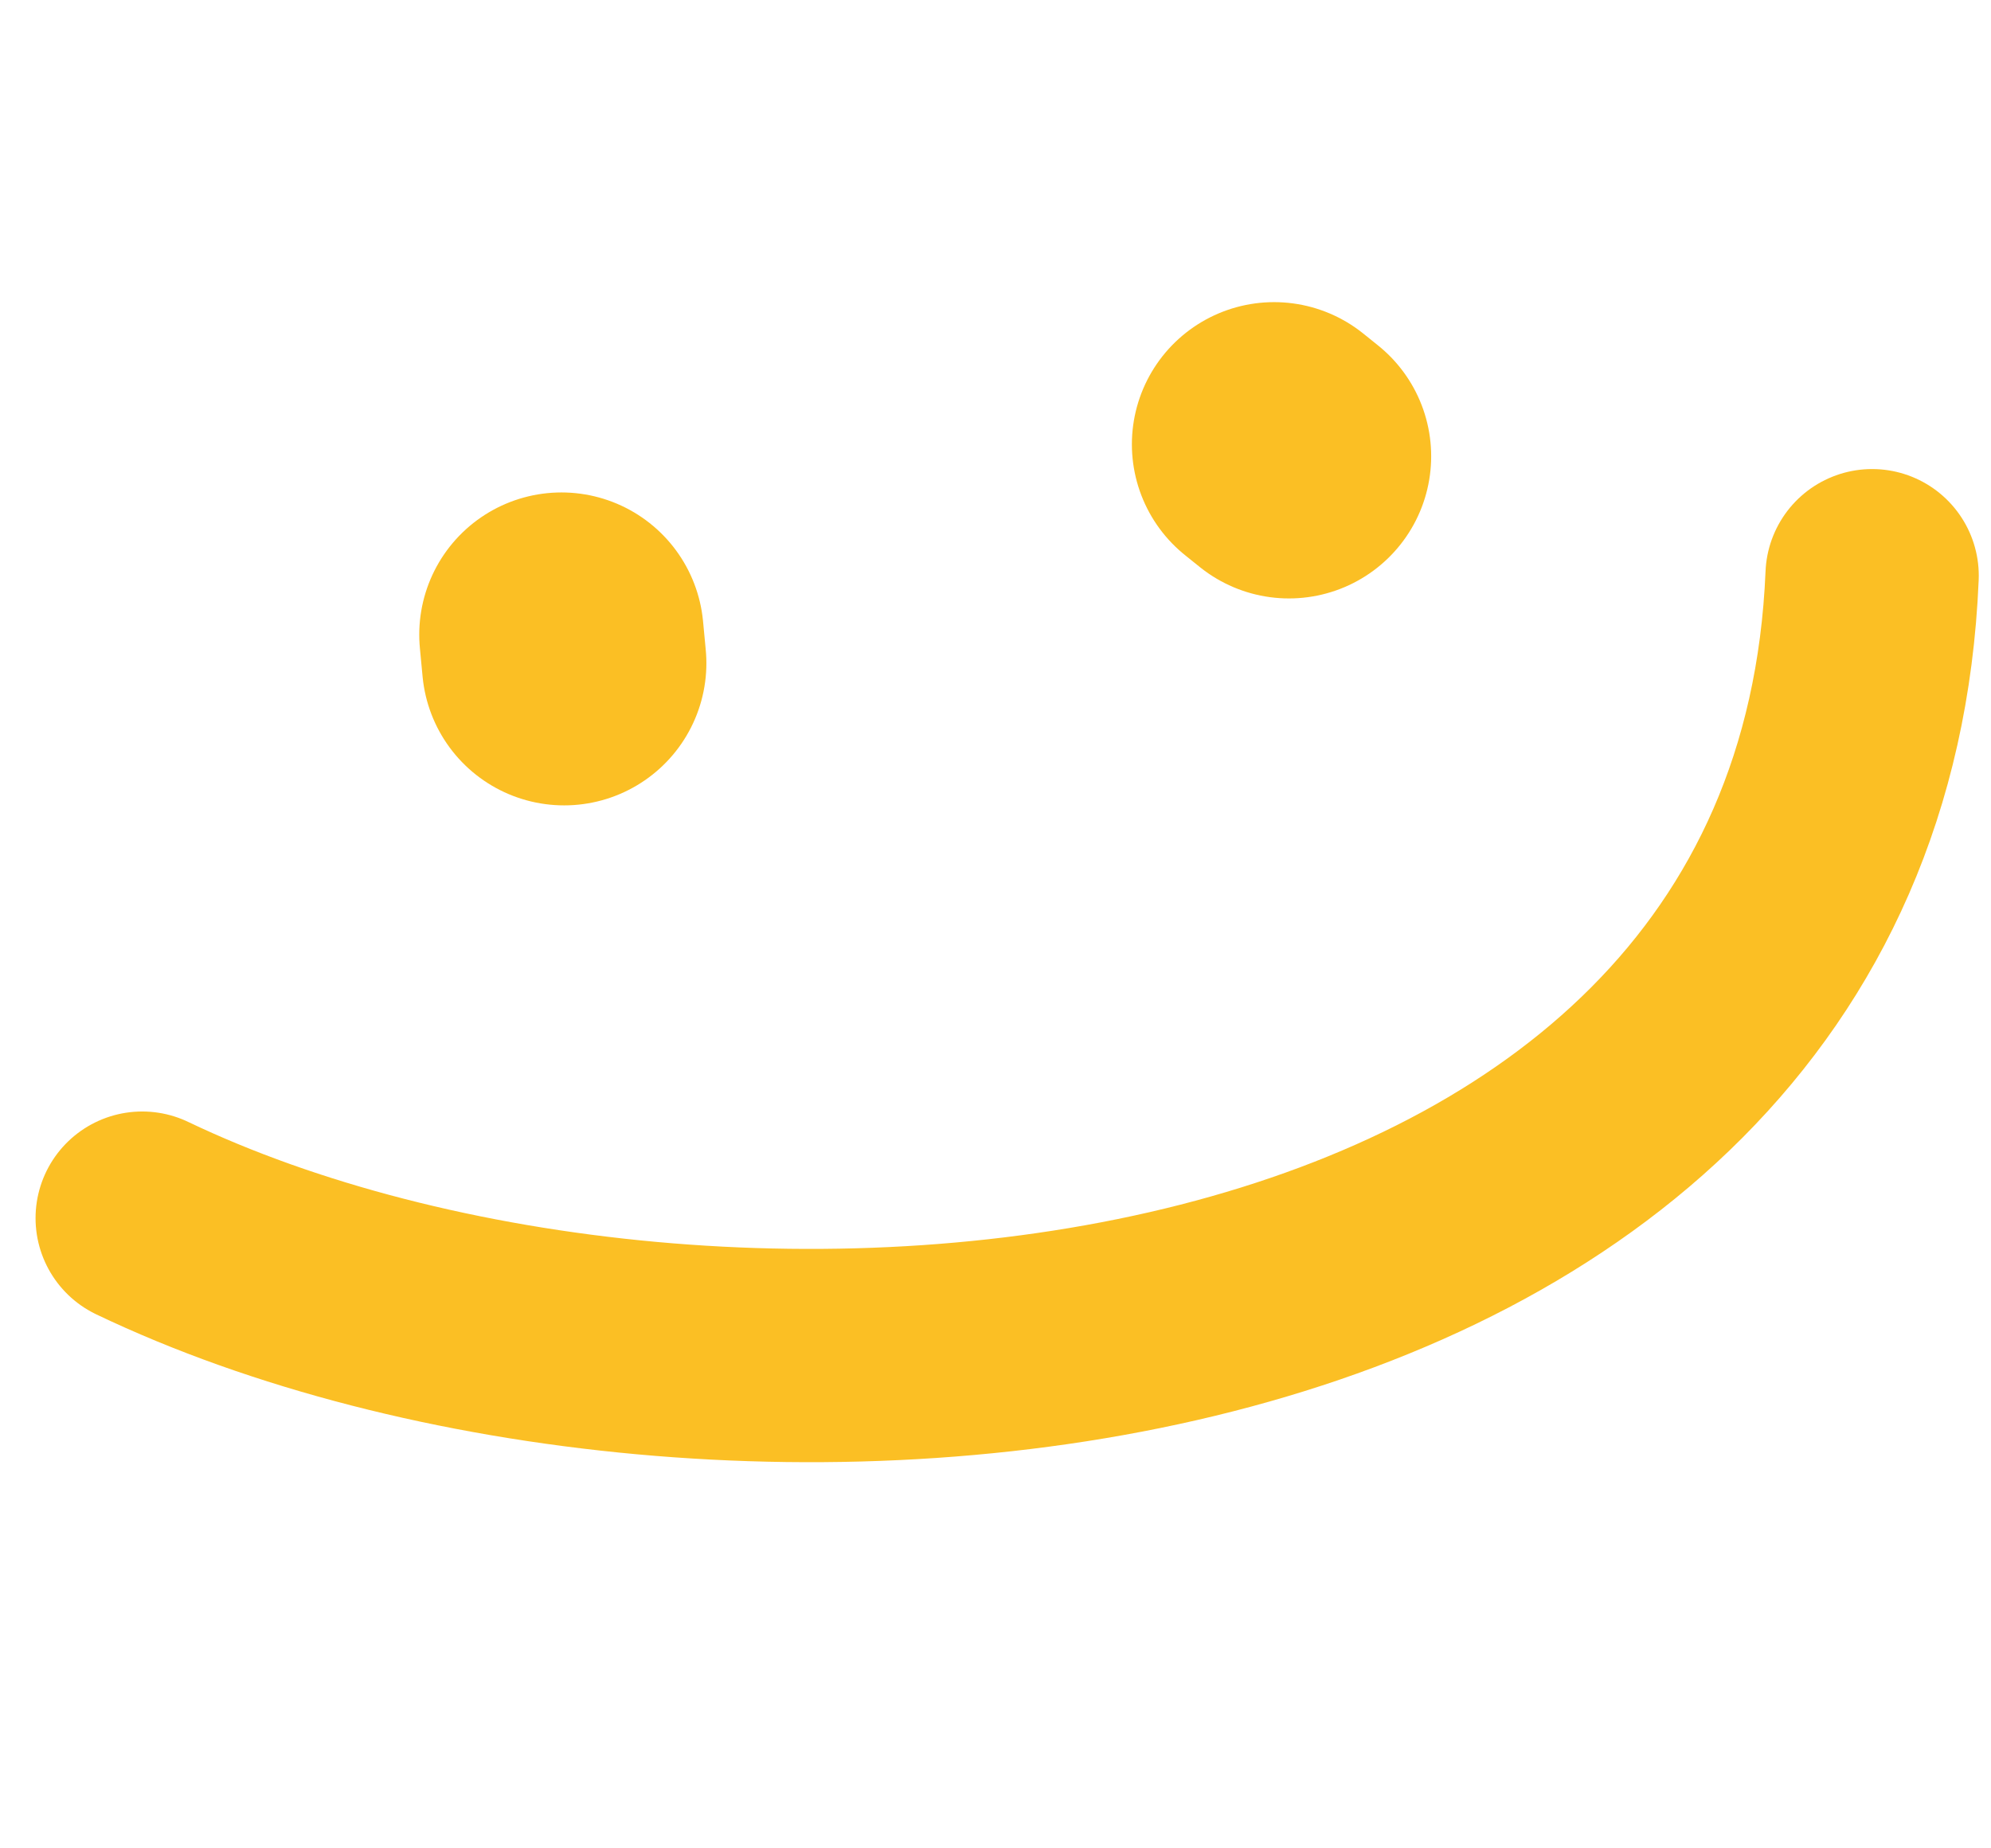 <svg xmlns="http://www.w3.org/2000/svg" width="28" height="26" viewBox="0 0 28 26" fill="none"><path d="M26.328 8.098C25.845 19.71 9.964 20.945 2 17.135" stroke="#FBBF24" stroke-width="3" stroke-linecap="round"></path><path d="M7.934 9.329L7.896 8.927M17.918 6.25L18.127 6.418" stroke="#FBBF24" stroke-width="4" stroke-linecap="round"></path></svg>